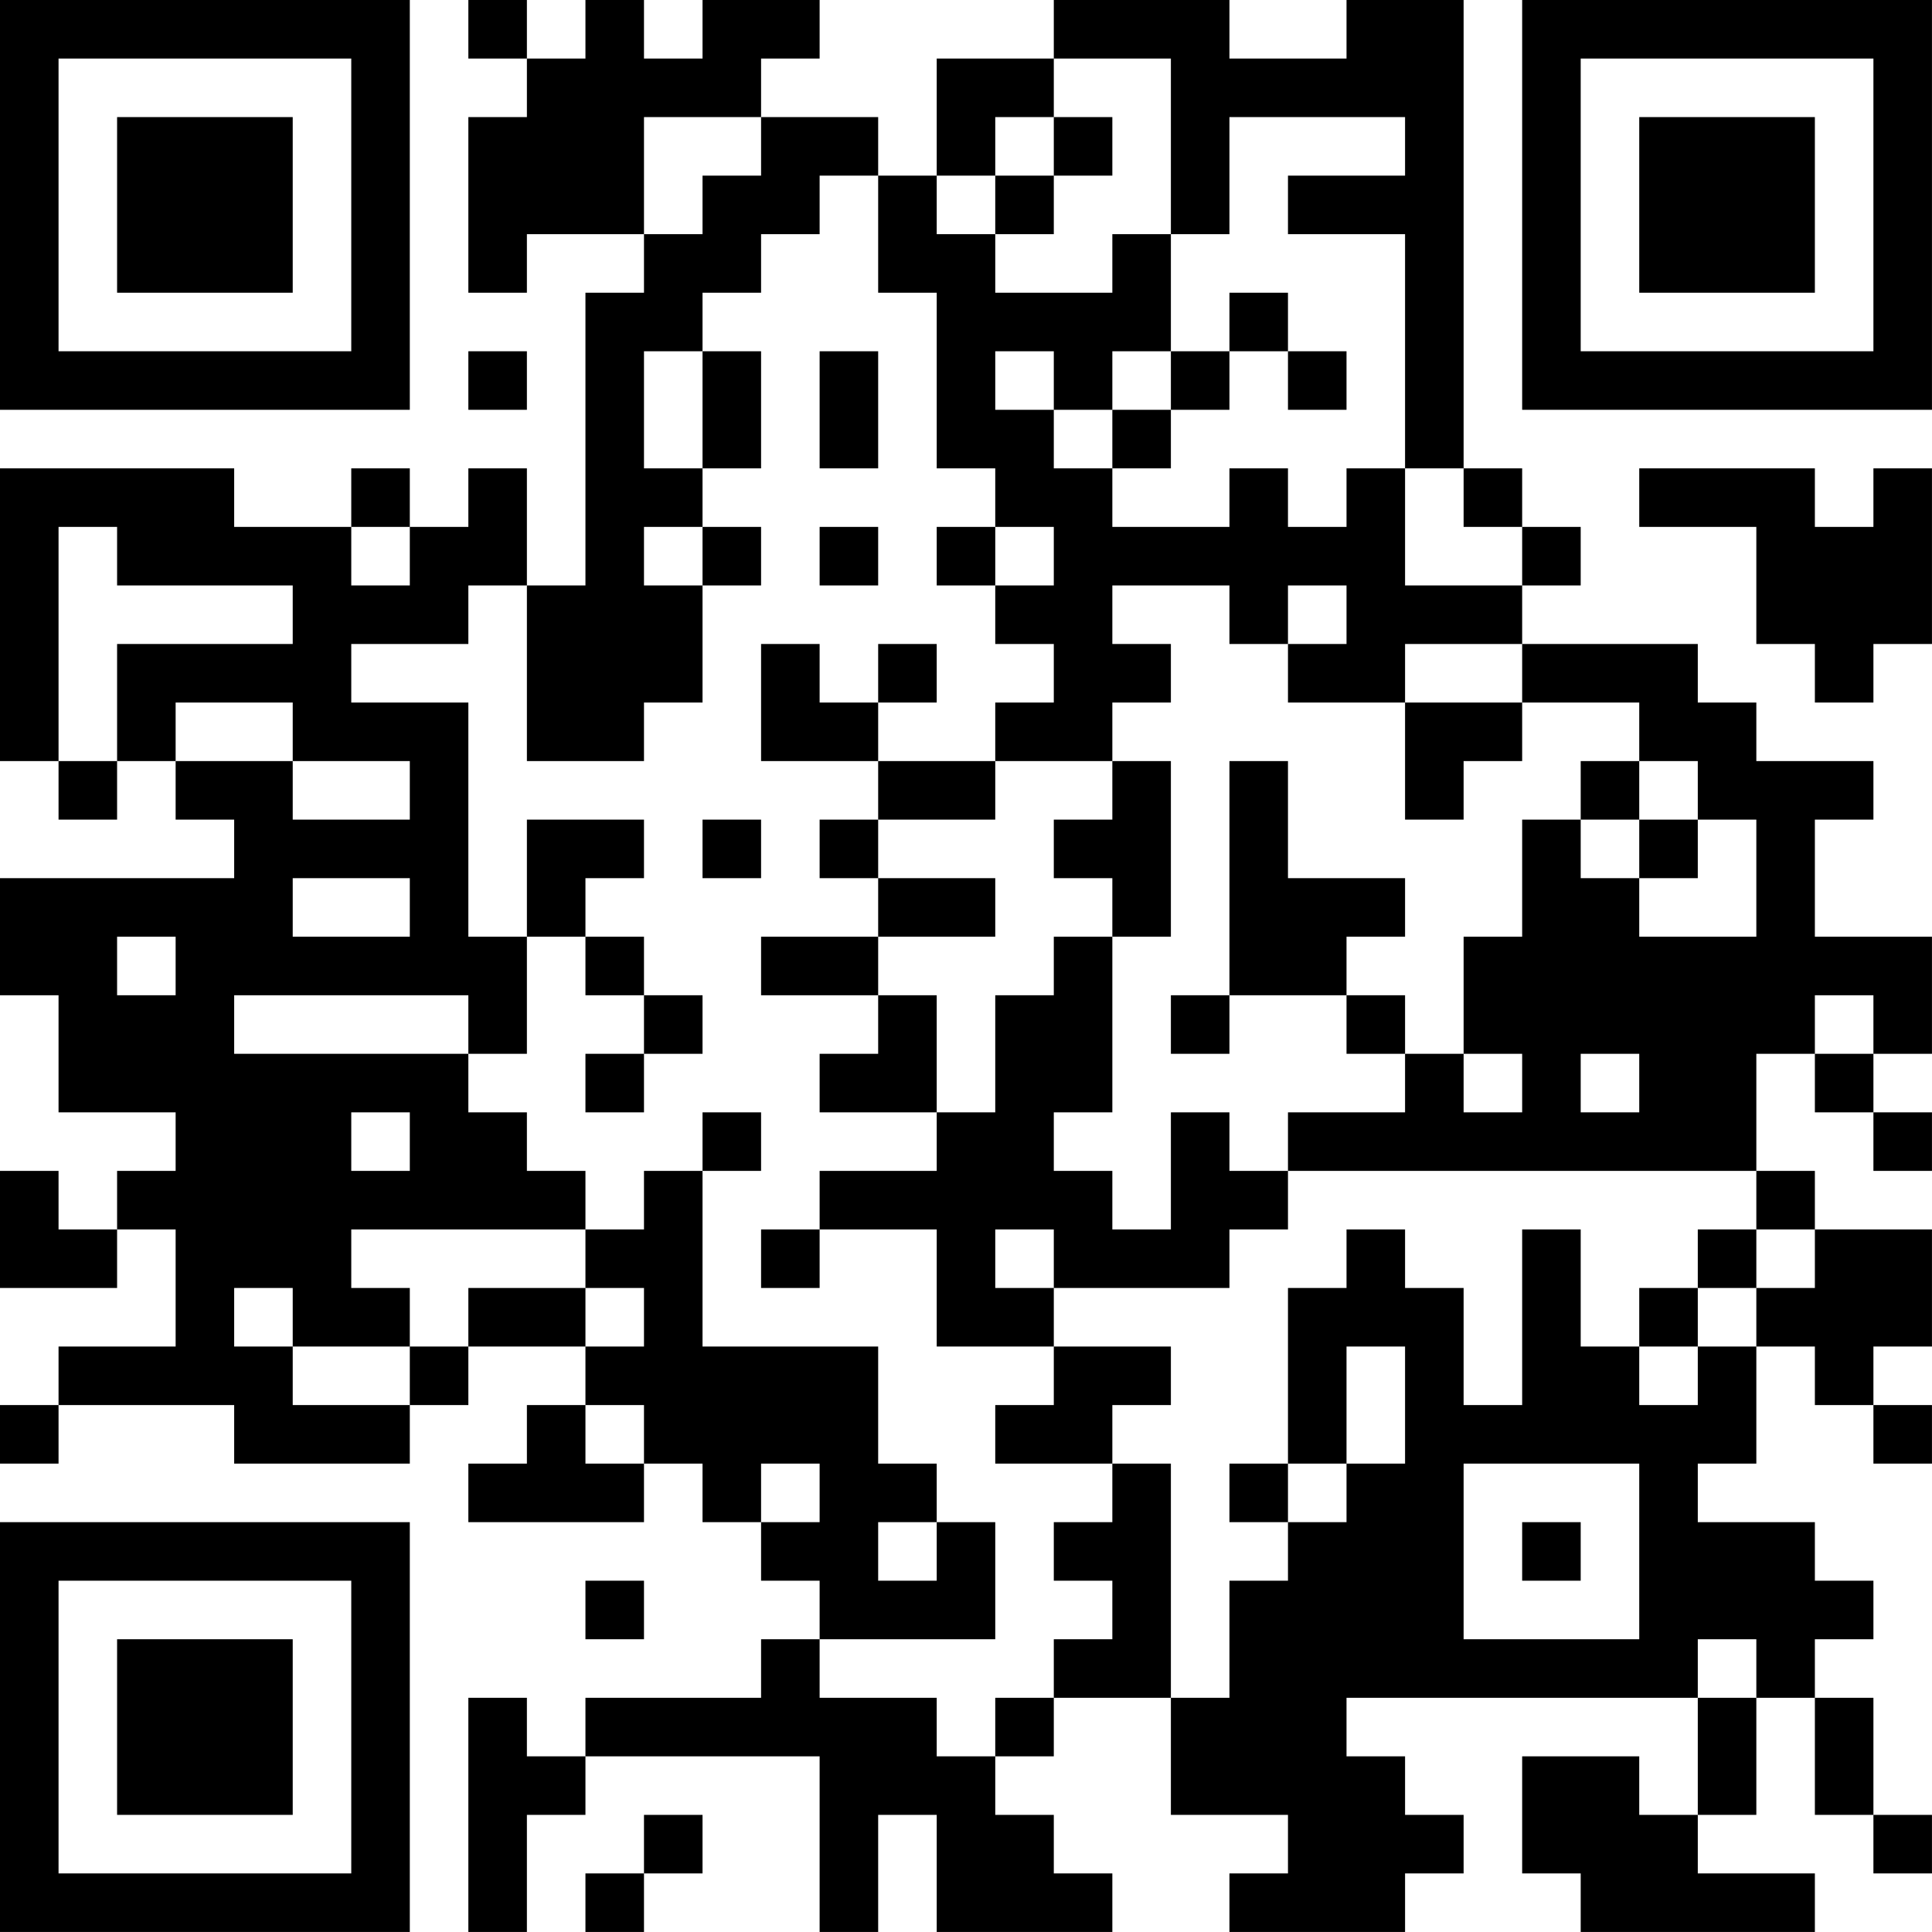 <?xml version="1.0" encoding="UTF-8"?>
<svg xmlns="http://www.w3.org/2000/svg" version="1.1" width="400" height="400" viewBox="0 0 400 400"><rect x="0" y="0" width="400" height="400" fill="#ffffff"/><g transform="scale(12.121)"><g transform="translate(0,0)"><path fill-rule="evenodd" d="M8 0L8 1L9 1L9 2L8 2L8 5L9 5L9 4L11 4L11 5L10 5L10 10L9 10L9 8L8 8L8 9L7 9L7 8L6 8L6 9L4 9L4 8L0 8L0 13L1 13L1 14L2 14L2 13L3 13L3 14L4 14L4 15L0 15L0 17L1 17L1 19L3 19L3 20L2 20L2 21L1 21L1 20L0 20L0 22L2 22L2 21L3 21L3 23L1 23L1 24L0 24L0 25L1 25L1 24L4 24L4 25L7 25L7 24L8 24L8 23L10 23L10 24L9 24L9 25L8 25L8 26L11 26L11 25L12 25L12 26L13 26L13 27L14 27L14 28L13 28L13 29L10 29L10 30L9 30L9 29L8 29L8 33L9 33L9 31L10 31L10 30L14 30L14 33L15 33L15 31L16 31L16 33L19 33L19 32L18 32L18 31L17 31L17 30L18 30L18 29L20 29L20 31L22 31L22 32L21 32L21 33L24 33L24 32L25 32L25 31L24 31L24 30L23 30L23 29L29 29L29 31L28 31L28 30L26 30L26 32L27 32L27 33L31 33L31 32L29 32L29 31L30 31L30 29L31 29L31 31L32 31L32 32L33 32L33 31L32 31L32 29L31 29L31 28L32 28L32 27L31 27L31 26L29 26L29 25L30 25L30 23L31 23L31 24L32 24L32 25L33 25L33 24L32 24L32 23L33 23L33 21L31 21L31 20L30 20L30 18L31 18L31 19L32 19L32 20L33 20L33 19L32 19L32 18L33 18L33 16L31 16L31 14L32 14L32 13L30 13L30 12L29 12L29 11L26 11L26 10L27 10L27 9L26 9L26 8L25 8L25 0L23 0L23 1L21 1L21 0L18 0L18 1L16 1L16 3L15 3L15 2L13 2L13 1L14 1L14 0L12 0L12 1L11 1L11 0L10 0L10 1L9 1L9 0ZM18 1L18 2L17 2L17 3L16 3L16 4L17 4L17 5L19 5L19 4L20 4L20 6L19 6L19 7L18 7L18 6L17 6L17 7L18 7L18 8L19 8L19 9L21 9L21 8L22 8L22 9L23 9L23 8L24 8L24 10L26 10L26 9L25 9L25 8L24 8L24 4L22 4L22 3L24 3L24 2L21 2L21 4L20 4L20 1ZM11 2L11 4L12 4L12 3L13 3L13 2ZM18 2L18 3L17 3L17 4L18 4L18 3L19 3L19 2ZM14 3L14 4L13 4L13 5L12 5L12 6L11 6L11 8L12 8L12 9L11 9L11 10L12 10L12 12L11 12L11 13L9 13L9 10L8 10L8 11L6 11L6 12L8 12L8 16L9 16L9 18L8 18L8 17L4 17L4 18L8 18L8 19L9 19L9 20L10 20L10 21L6 21L6 22L7 22L7 23L5 23L5 22L4 22L4 23L5 23L5 24L7 24L7 23L8 23L8 22L10 22L10 23L11 23L11 22L10 22L10 21L11 21L11 20L12 20L12 23L15 23L15 25L16 25L16 26L15 26L15 27L16 27L16 26L17 26L17 28L14 28L14 29L16 29L16 30L17 30L17 29L18 29L18 28L19 28L19 27L18 27L18 26L19 26L19 25L20 25L20 29L21 29L21 27L22 27L22 26L23 26L23 25L24 25L24 23L23 23L23 25L22 25L22 22L23 22L23 21L24 21L24 22L25 22L25 24L26 24L26 21L27 21L27 23L28 23L28 24L29 24L29 23L30 23L30 22L31 22L31 21L30 21L30 20L22 20L22 19L24 19L24 18L25 18L25 19L26 19L26 18L25 18L25 16L26 16L26 14L27 14L27 15L28 15L28 16L30 16L30 14L29 14L29 13L28 13L28 12L26 12L26 11L24 11L24 12L22 12L22 11L23 11L23 10L22 10L22 11L21 11L21 10L19 10L19 11L20 11L20 12L19 12L19 13L17 13L17 12L18 12L18 11L17 11L17 10L18 10L18 9L17 9L17 8L16 8L16 5L15 5L15 3ZM21 5L21 6L20 6L20 7L19 7L19 8L20 8L20 7L21 7L21 6L22 6L22 7L23 7L23 6L22 6L22 5ZM8 6L8 7L9 7L9 6ZM12 6L12 8L13 8L13 6ZM14 6L14 8L15 8L15 6ZM28 8L28 9L30 9L30 11L31 11L31 12L32 12L32 11L33 11L33 8L32 8L32 9L31 9L31 8ZM1 9L1 13L2 13L2 11L5 11L5 10L2 10L2 9ZM6 9L6 10L7 10L7 9ZM12 9L12 10L13 10L13 9ZM14 9L14 10L15 10L15 9ZM16 9L16 10L17 10L17 9ZM13 11L13 13L15 13L15 14L14 14L14 15L15 15L15 16L13 16L13 17L15 17L15 18L14 18L14 19L16 19L16 20L14 20L14 21L13 21L13 22L14 22L14 21L16 21L16 23L18 23L18 24L17 24L17 25L19 25L19 24L20 24L20 23L18 23L18 22L21 22L21 21L22 21L22 20L21 20L21 19L20 19L20 21L19 21L19 20L18 20L18 19L19 19L19 16L20 16L20 13L19 13L19 14L18 14L18 15L19 15L19 16L18 16L18 17L17 17L17 19L16 19L16 17L15 17L15 16L17 16L17 15L15 15L15 14L17 14L17 13L15 13L15 12L16 12L16 11L15 11L15 12L14 12L14 11ZM3 12L3 13L5 13L5 14L7 14L7 13L5 13L5 12ZM24 12L24 14L25 14L25 13L26 13L26 12ZM21 13L21 17L20 17L20 18L21 18L21 17L23 17L23 18L24 18L24 17L23 17L23 16L24 16L24 15L22 15L22 13ZM27 13L27 14L28 14L28 15L29 15L29 14L28 14L28 13ZM9 14L9 16L10 16L10 17L11 17L11 18L10 18L10 19L11 19L11 18L12 18L12 17L11 17L11 16L10 16L10 15L11 15L11 14ZM12 14L12 15L13 15L13 14ZM5 15L5 16L7 16L7 15ZM2 16L2 17L3 17L3 16ZM31 17L31 18L32 18L32 17ZM27 18L27 19L28 19L28 18ZM6 19L6 20L7 20L7 19ZM12 19L12 20L13 20L13 19ZM17 21L17 22L18 22L18 21ZM29 21L29 22L28 22L28 23L29 23L29 22L30 22L30 21ZM10 24L10 25L11 25L11 24ZM13 25L13 26L14 26L14 25ZM21 25L21 26L22 26L22 25ZM25 25L25 28L28 28L28 25ZM26 26L26 27L27 27L27 26ZM10 27L10 28L11 28L11 27ZM29 28L29 29L30 29L30 28ZM11 31L11 32L10 32L10 33L11 33L11 32L12 32L12 31ZM0 0L0 7L7 7L7 0ZM1 1L1 6L6 6L6 1ZM2 2L2 5L5 5L5 2ZM26 0L26 7L33 7L33 0ZM27 1L27 6L32 6L32 1ZM28 2L28 5L31 5L31 2ZM0 26L0 33L7 33L7 26ZM1 27L1 32L6 32L6 27ZM2 28L2 31L5 31L5 28Z" fill="#000000"/></g></g></svg>
